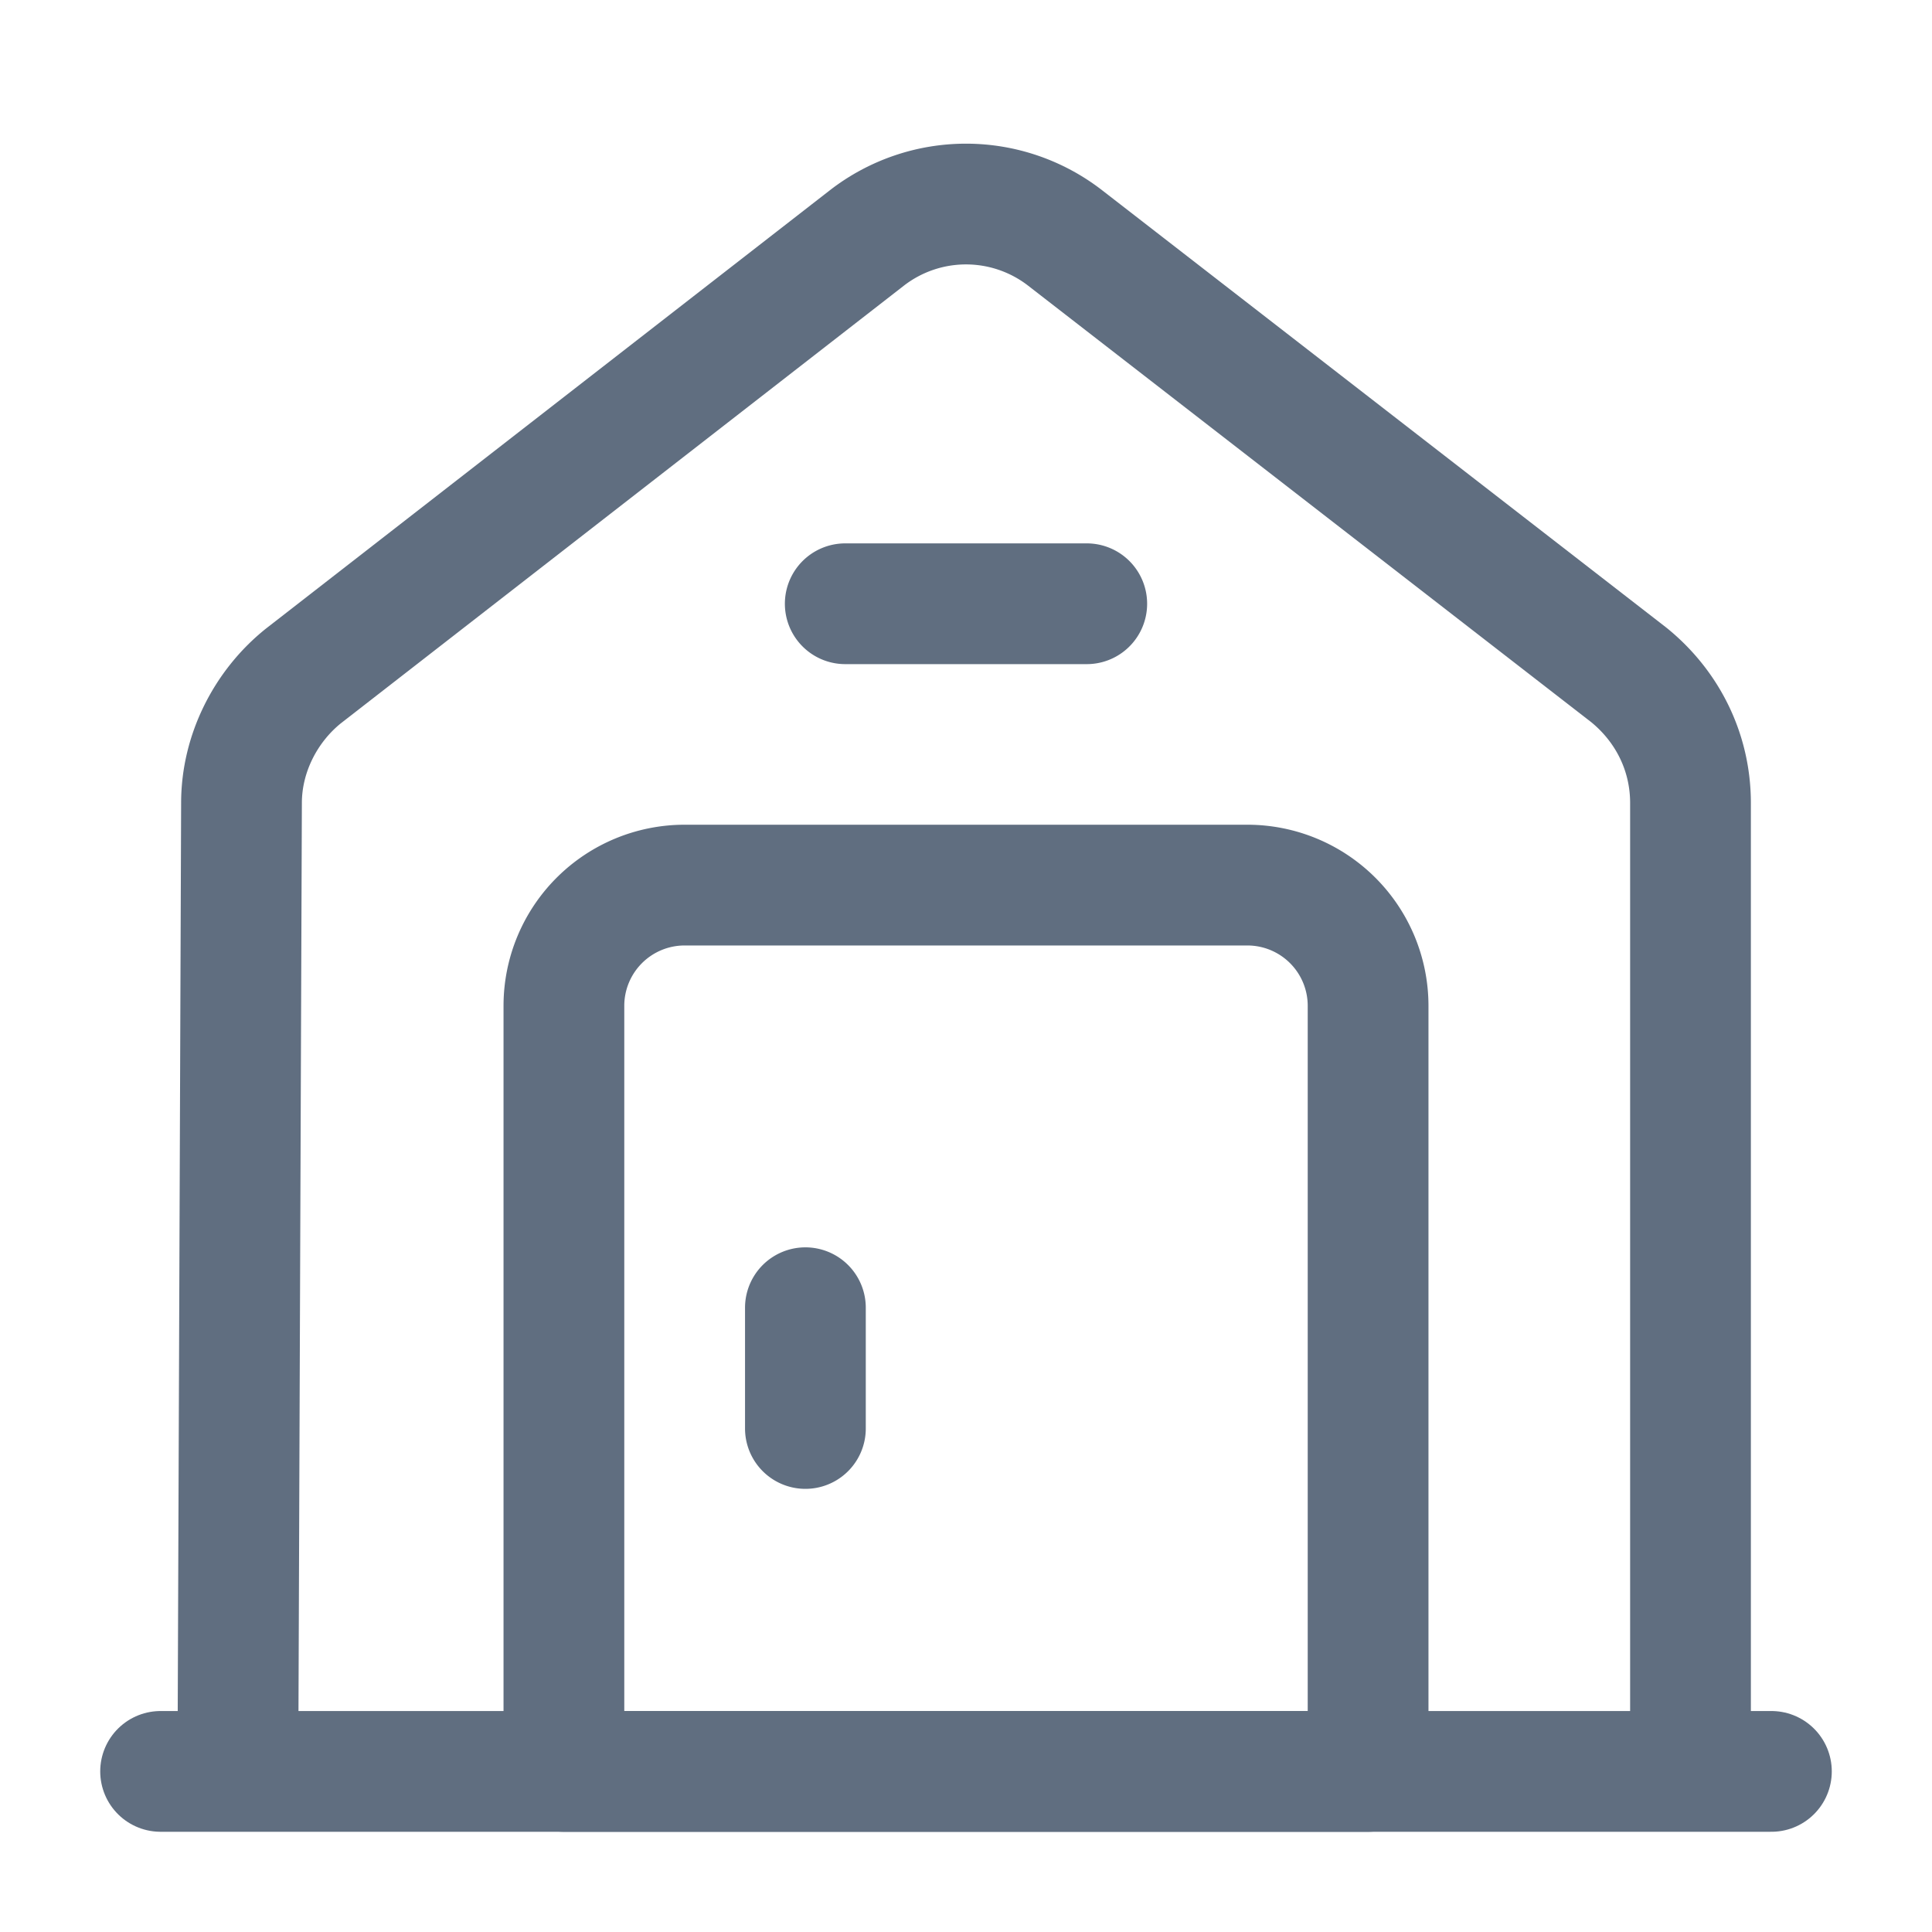 <svg width="16" height="16" fill="none" xmlns="http://www.w3.org/2000/svg"><path d="M1.33 14.67h13.34" stroke="#606E80" stroke-miterlimit="10" stroke-linecap="round" stroke-linejoin="round"/><path d="M1.97 14.67 2 6.65c0-.41.2-.8.51-1.05l4.67-3.63a1.34 1.34 0 0 1 1.64 0l4.67 3.62c.32.26.51.64.51 1.06v8.02" stroke="#606E80" stroke-miterlimit="10" stroke-linejoin="round"/><path d="M10.33 7.33H5.67a1 1 0 0 0-1 1v6.34h6.66V8.33a1 1 0 0 0-1-1ZM6.67 10.83v1M7 5h2" stroke="#606E80" stroke-miterlimit="10" stroke-linecap="round" stroke-linejoin="round"/></svg>